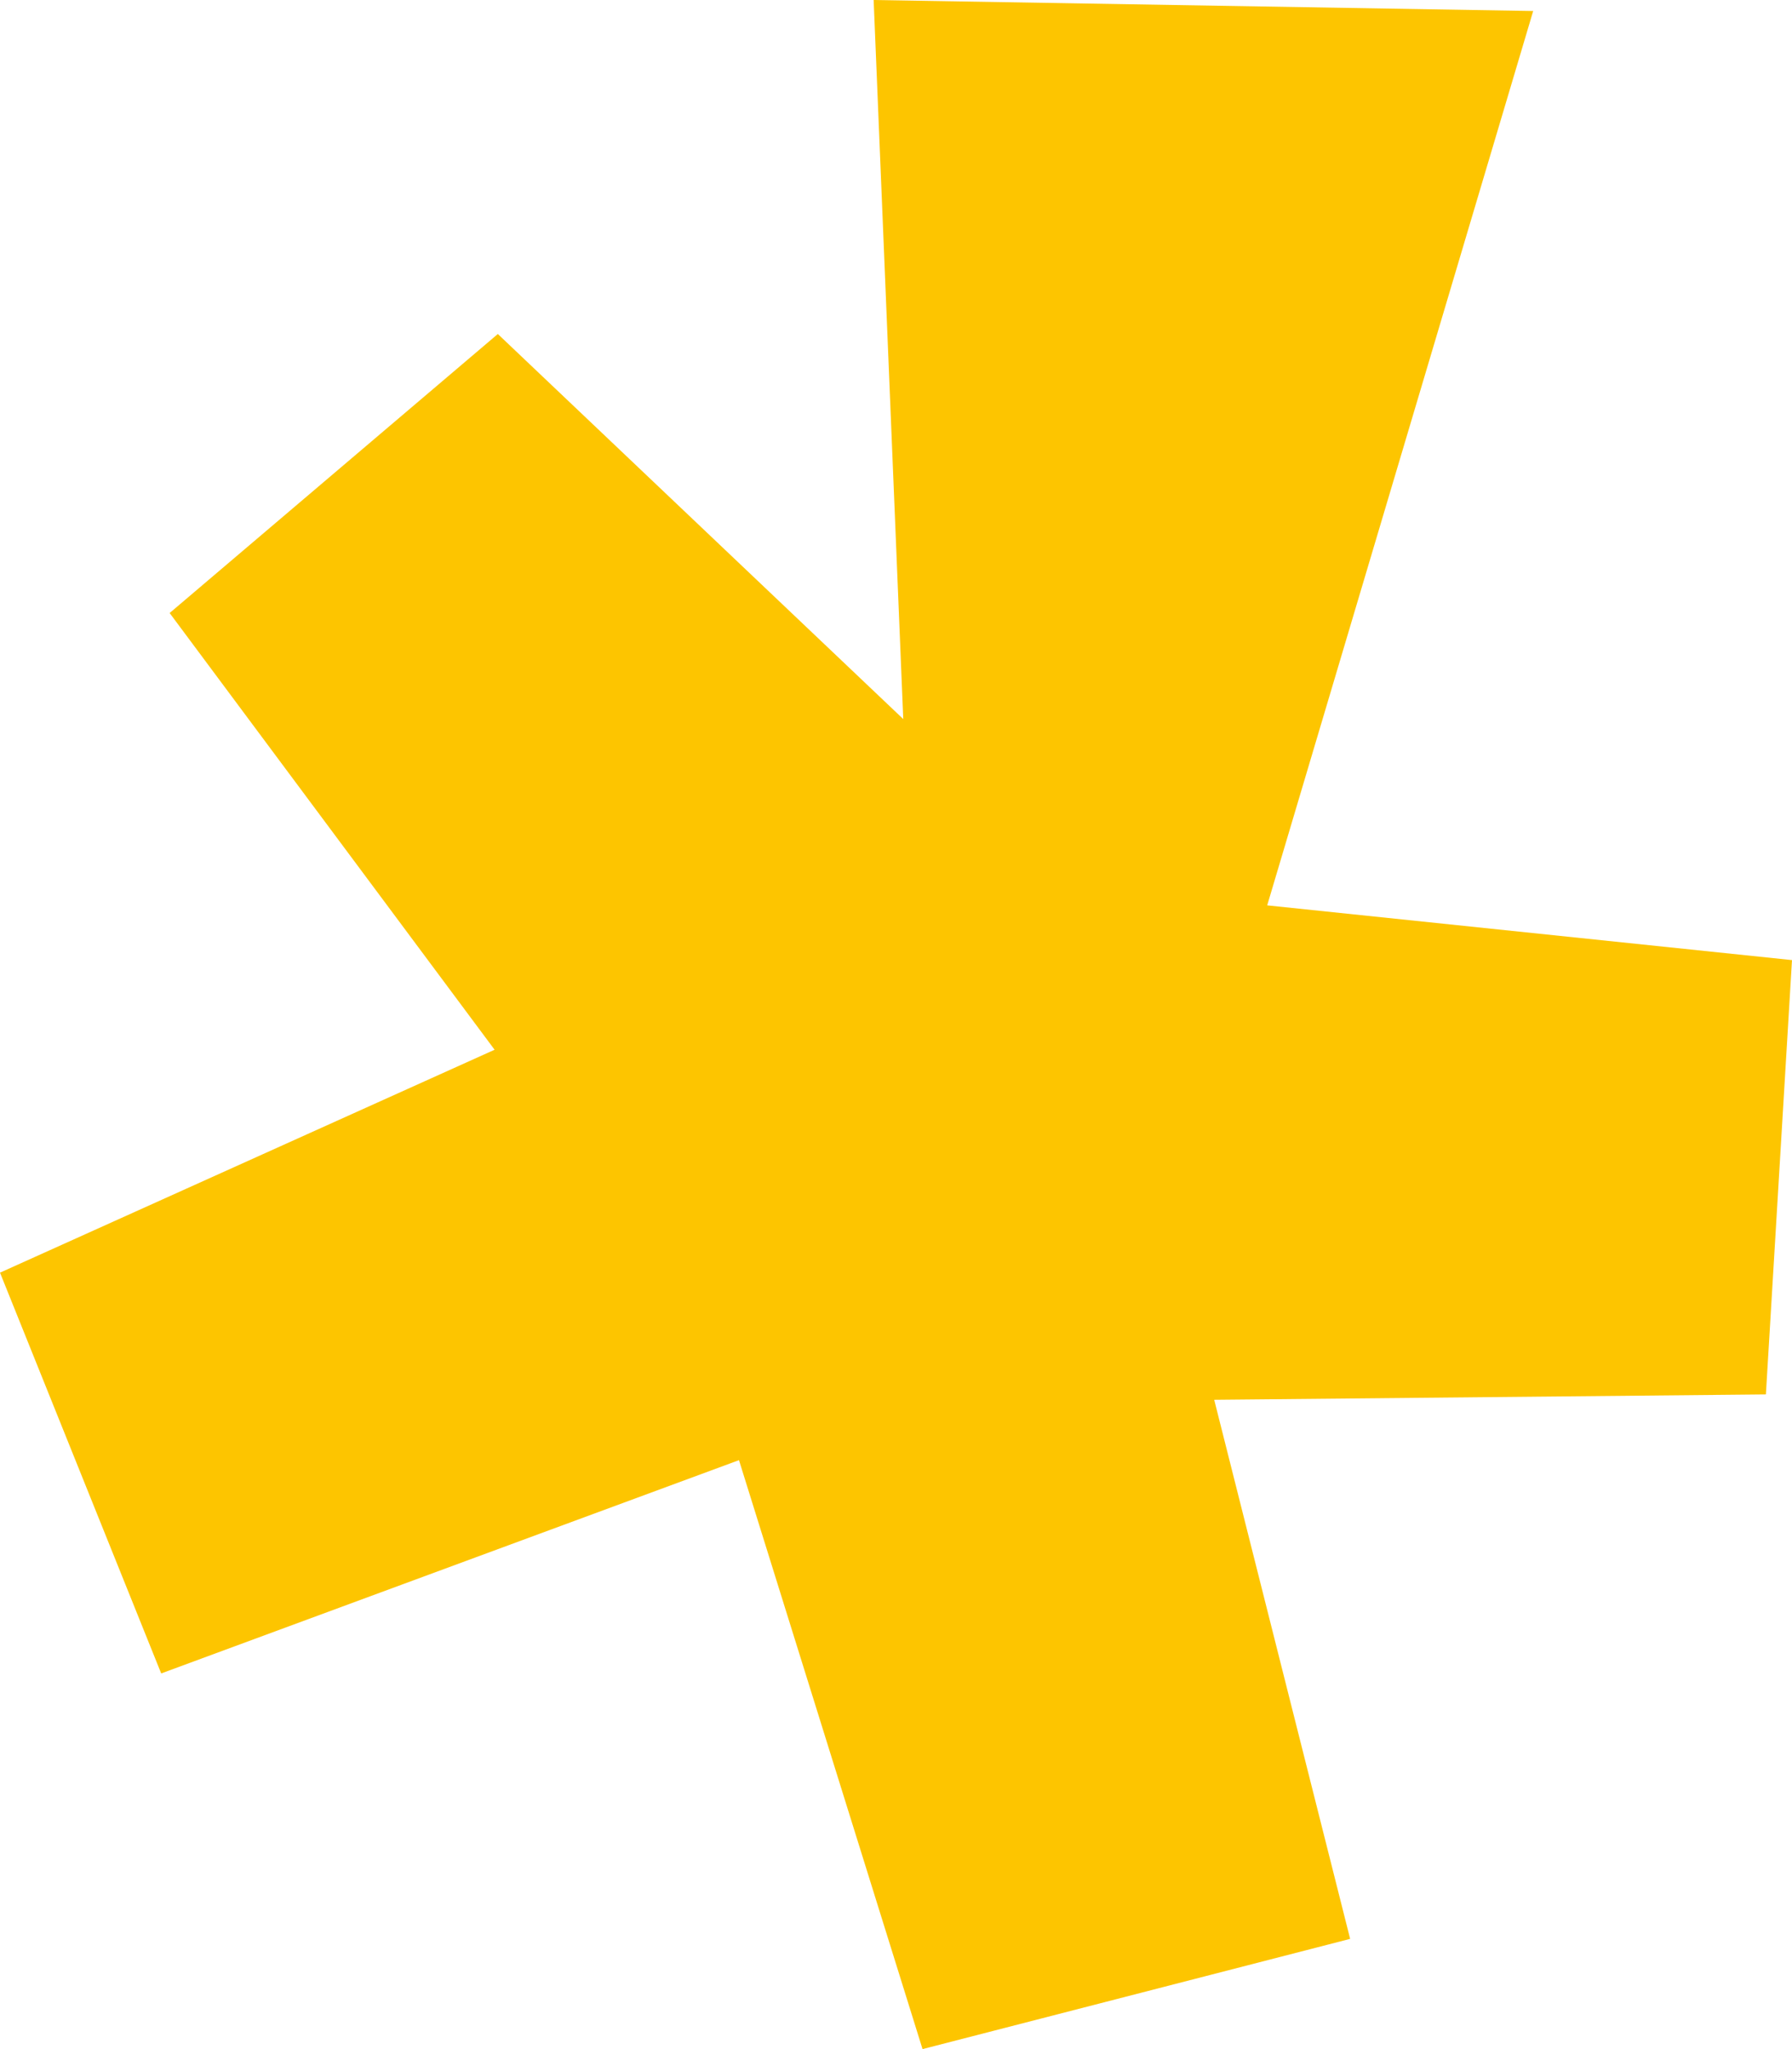 <svg width="21" height="24" viewBox="0 0 21 24" fill="none" xmlns="http://www.w3.org/2000/svg">
<g clip-path="url(#clip0_217_1034)">
<path d="M5.796 12.295L1.988 7.18L5.834 3.912L10.585 8.422L10.238 0L17.967 0.129L14.85 10.604L21 11.245L20.694 16.332L14.229 16.395L15.822 22.709L10.811 24L8.66 17.102L1.889 19.6L0 14.906L5.796 12.295Z" fill="#FDC500"/>
</g>
<defs>
<clipPath id="clip0_217_1034">
<rect width="21" height="24" fill="white"/>
</clipPath>
</defs>
</svg>
